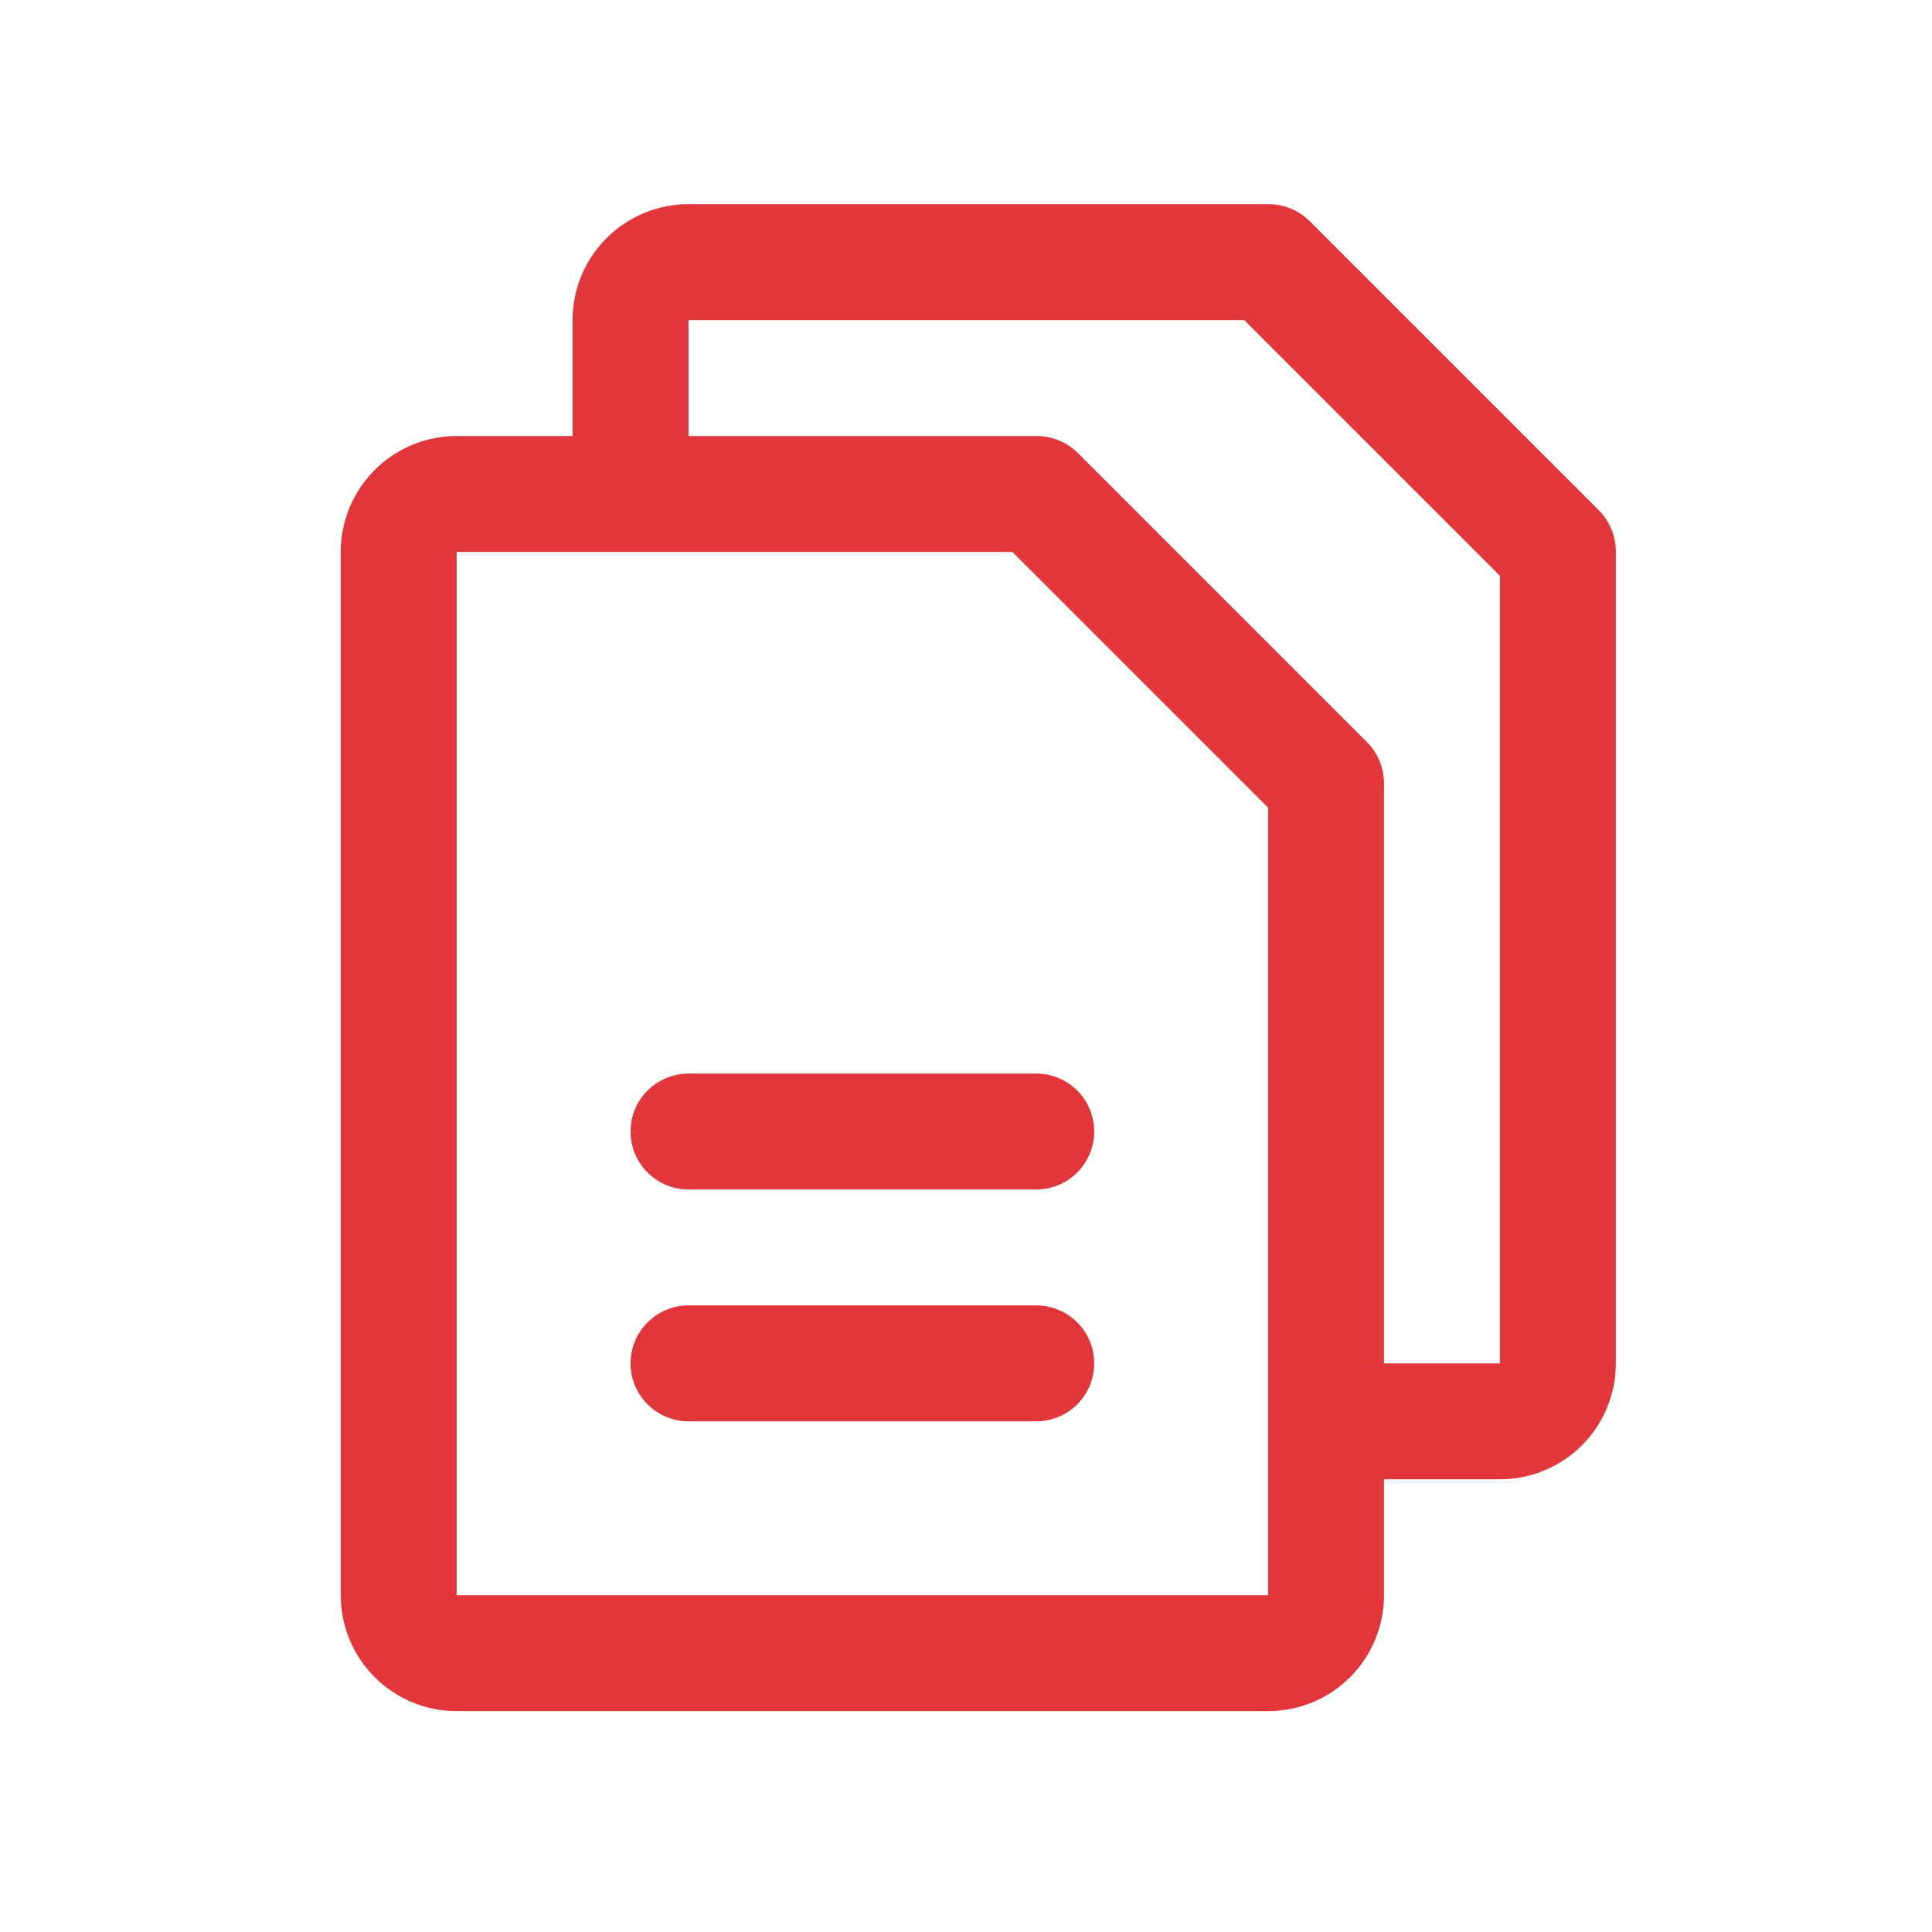 <svg width="25" height="25" viewBox="0 0 25 25" fill="none" xmlns="http://www.w3.org/2000/svg">
<g id="Frame">
<path id="Vector" d="M20.694 6.608L16.944 2.858C16.801 2.718 16.609 2.641 16.409 2.642H8.909C8.511 2.642 8.13 2.8 7.849 3.081C7.567 3.363 7.409 3.744 7.409 4.142V5.642H5.909C5.511 5.642 5.13 5.8 4.849 6.081C4.567 6.363 4.409 6.744 4.409 7.142V20.642C4.409 21.04 4.567 21.422 4.849 21.703C5.13 21.984 5.511 22.142 5.909 22.142H16.409C16.807 22.142 17.189 21.984 17.47 21.703C17.751 21.422 17.909 21.04 17.909 20.642V19.142H19.409C19.807 19.142 20.189 18.984 20.47 18.703C20.751 18.422 20.909 18.04 20.909 17.642V7.142C20.91 6.943 20.833 6.751 20.694 6.608ZM16.409 20.642H5.909V7.142H13.1L16.409 10.451V20.642ZM19.409 17.642H17.909V10.142C17.91 9.943 17.833 9.751 17.694 9.608L13.944 5.858C13.801 5.718 13.609 5.641 13.409 5.642H8.909V4.142H16.1L19.409 7.451V17.642ZM14.159 14.642C14.159 14.841 14.08 15.032 13.94 15.172C13.799 15.313 13.608 15.392 13.409 15.392H8.909C8.71 15.392 8.52 15.313 8.379 15.172C8.238 15.032 8.159 14.841 8.159 14.642C8.159 14.443 8.238 14.252 8.379 14.112C8.52 13.971 8.71 13.892 8.909 13.892H13.409C13.608 13.892 13.799 13.971 13.94 14.112C14.08 14.252 14.159 14.443 14.159 14.642ZM14.159 17.642C14.159 17.841 14.08 18.032 13.94 18.172C13.799 18.313 13.608 18.392 13.409 18.392H8.909C8.71 18.392 8.52 18.313 8.379 18.172C8.238 18.032 8.159 17.841 8.159 17.642C8.159 17.443 8.238 17.252 8.379 17.112C8.52 16.971 8.71 16.892 8.909 16.892H13.409C13.608 16.892 13.799 16.971 13.94 17.112C14.08 17.252 14.159 17.443 14.159 17.642Z" fill="#E1373B"/>
</g>
</svg>
